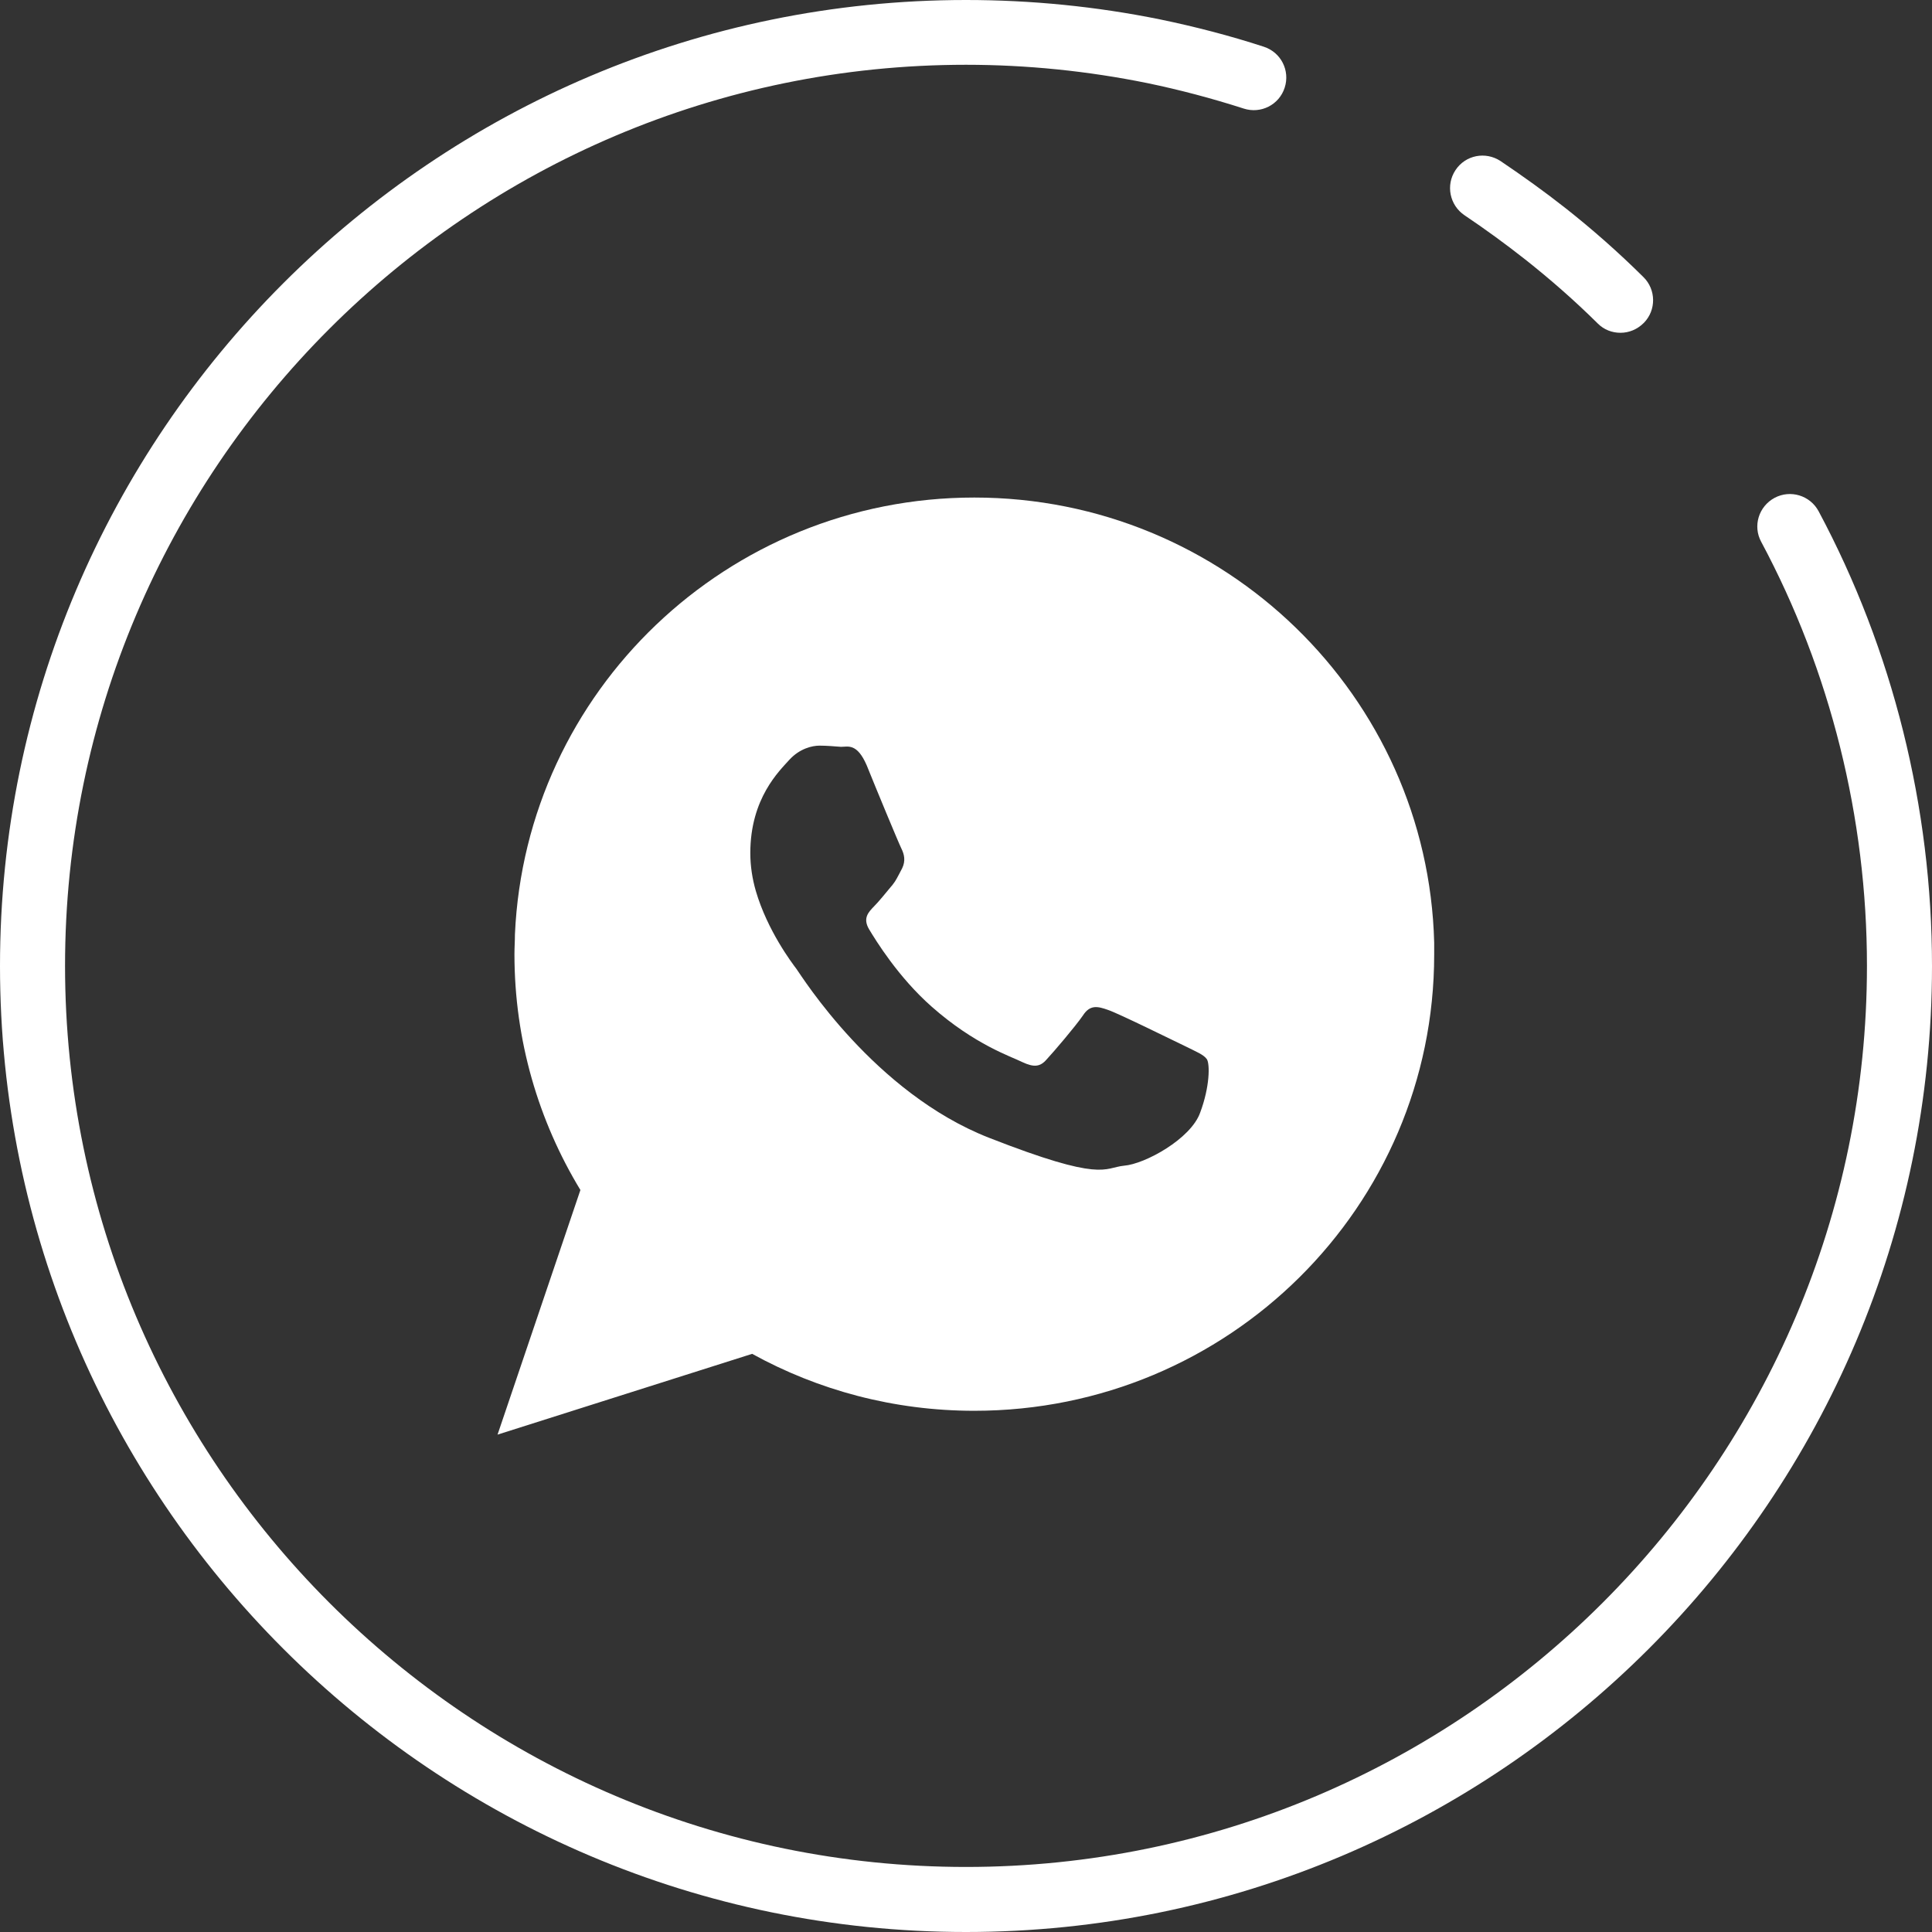 <?xml version="1.0" encoding="UTF-8"?> <svg xmlns="http://www.w3.org/2000/svg" width="36" height="36" viewBox="0 0 36 36" fill="none"><rect x="0" y="0" width="36" height="36" fill="#333333" stroke="none"/> <g clip-path="url(#clip0_402_4673)"> <path fill-rule="evenodd" clip-rule="evenodd" d="M22.088 19.496C21.872 19.393 20.842 18.884 20.648 18.819C20.454 18.75 20.311 18.716 20.178 18.923C20.035 19.13 19.634 19.6 19.505 19.738C19.384 19.88 19.268 19.893 19.048 19.79C18.841 19.686 18.168 19.47 17.362 18.759C16.736 18.207 16.318 17.521 16.193 17.314C16.072 17.107 16.184 16.995 16.288 16.887C16.378 16.797 16.495 16.65 16.603 16.521C16.633 16.491 16.654 16.452 16.676 16.426C16.728 16.344 16.758 16.275 16.81 16.18C16.879 16.038 16.848 15.917 16.797 15.813C16.745 15.71 16.318 14.679 16.15 14.261C15.969 13.843 15.8 13.916 15.671 13.916C15.55 13.907 15.408 13.894 15.27 13.894C15.136 13.894 14.903 13.946 14.709 14.157C14.524 14.364 13.981 14.873 13.981 15.895C13.981 16.141 14.019 16.378 14.084 16.603C14.3 17.34 14.757 17.944 14.839 18.052C14.942 18.194 16.292 20.363 18.427 21.2C20.561 22.036 20.561 21.76 20.945 21.721C21.333 21.691 22.192 21.221 22.364 20.73C22.545 20.247 22.545 19.828 22.489 19.738C22.429 19.651 22.295 19.6 22.088 19.496ZM26.724 17.564C26.607 12.972 22.817 9.271 18.155 9.271C13.554 9.271 9.798 12.881 9.595 17.409C9.595 17.53 9.586 17.655 9.586 17.78C9.586 19.384 10.035 20.889 10.815 22.174L9.271 26.732L14.015 25.227C15.244 25.904 16.654 26.288 18.155 26.288C22.89 26.288 26.724 22.485 26.724 17.788C26.724 17.707 26.724 17.629 26.724 17.564Z" fill="white"></path> <path d="M18 36C8.077 36 0 27.927 0 18C0 8.073 8.077 0 18 0C19.216 0 20.432 0.121 21.618 0.362C22.265 0.496 22.916 0.664 23.55 0.871C23.869 0.975 24.042 1.315 23.938 1.634C23.835 1.954 23.494 2.126 23.175 2.023C22.584 1.833 21.98 1.673 21.377 1.548C20.273 1.324 19.139 1.207 18 1.207C8.741 1.207 1.212 8.741 1.212 17.996C1.212 27.254 8.746 34.788 18 34.788C27.254 34.788 34.788 27.254 34.788 17.996C34.788 15.24 34.107 12.506 32.817 10.095C32.658 9.802 32.77 9.436 33.068 9.276C33.361 9.121 33.727 9.229 33.887 9.526C35.271 12.114 36 15.046 36 18C36 27.927 27.927 36 18 36Z" fill="white"></path> <path d="M30.195 6.201C30.04 6.201 29.889 6.145 29.773 6.029C29.346 5.606 28.889 5.205 28.414 4.83C28.052 4.545 27.673 4.269 27.289 4.011C27.013 3.825 26.935 3.45 27.121 3.17C27.306 2.889 27.681 2.816 27.962 3.002C28.371 3.278 28.781 3.571 29.169 3.877C29.678 4.278 30.165 4.709 30.622 5.162C30.86 5.395 30.864 5.779 30.631 6.016C30.506 6.141 30.351 6.201 30.195 6.201Z" fill="white"></path> </g> <defs> <clipPath id="clip0_402_4673"> <rect width="36" height="36" fill="white"></rect> </clipPath> </defs> </svg> 